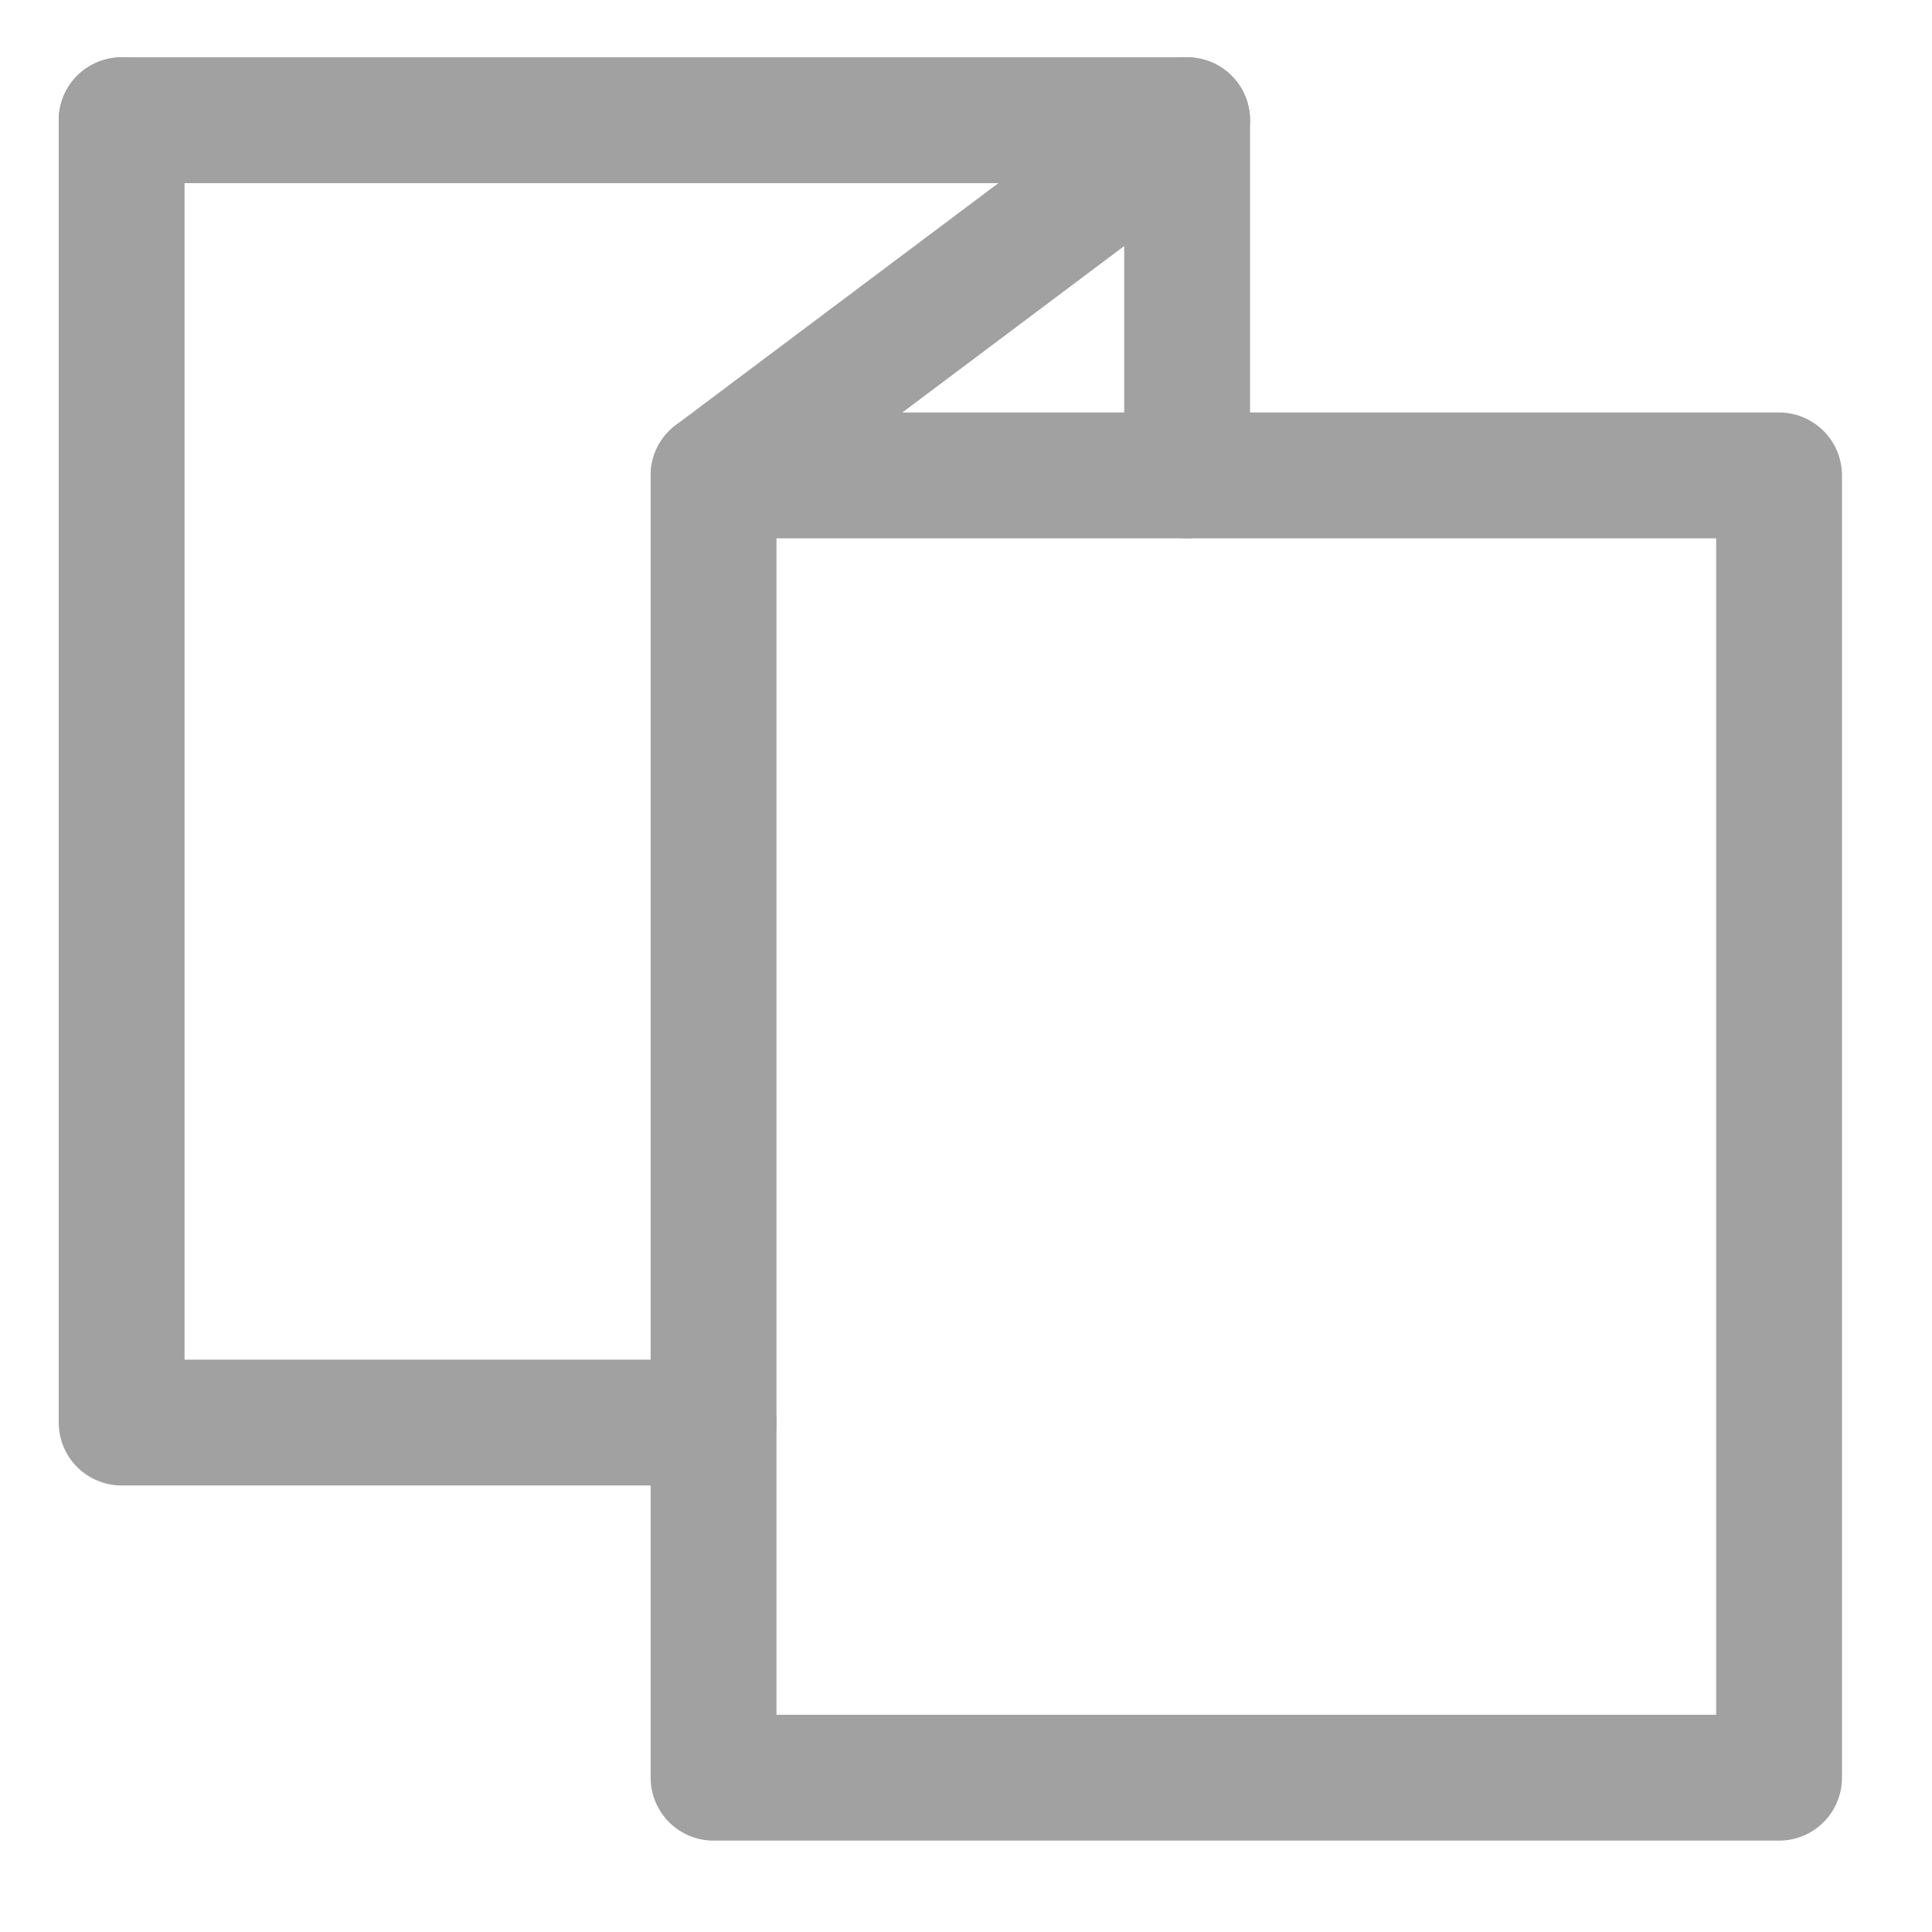 <svg width="44" height="44" viewBox="0 0 44 44" fill="none" xmlns="http://www.w3.org/2000/svg">
<path d="M2.77 2.738H27.036L16.251 10.827" stroke="#A1A1A1" stroke-width="2.866" stroke-linecap="round" stroke-linejoin="round"/>
<path d="M2.77 2.738L2.77 32.398H16.251" stroke="#A1A1A1" stroke-width="2.866" stroke-linecap="round" stroke-linejoin="round"/>
<path d="M16.251 10.827H40.517V40.486H16.251V10.827" stroke="#A1A1A1" stroke-width="2.866" stroke-linecap="round" stroke-linejoin="round"/>
<path d="M27.036 2.738V10.827" stroke="#A1A1A1" stroke-width="2.866" stroke-linecap="round" stroke-linejoin="round"/>
</svg>
